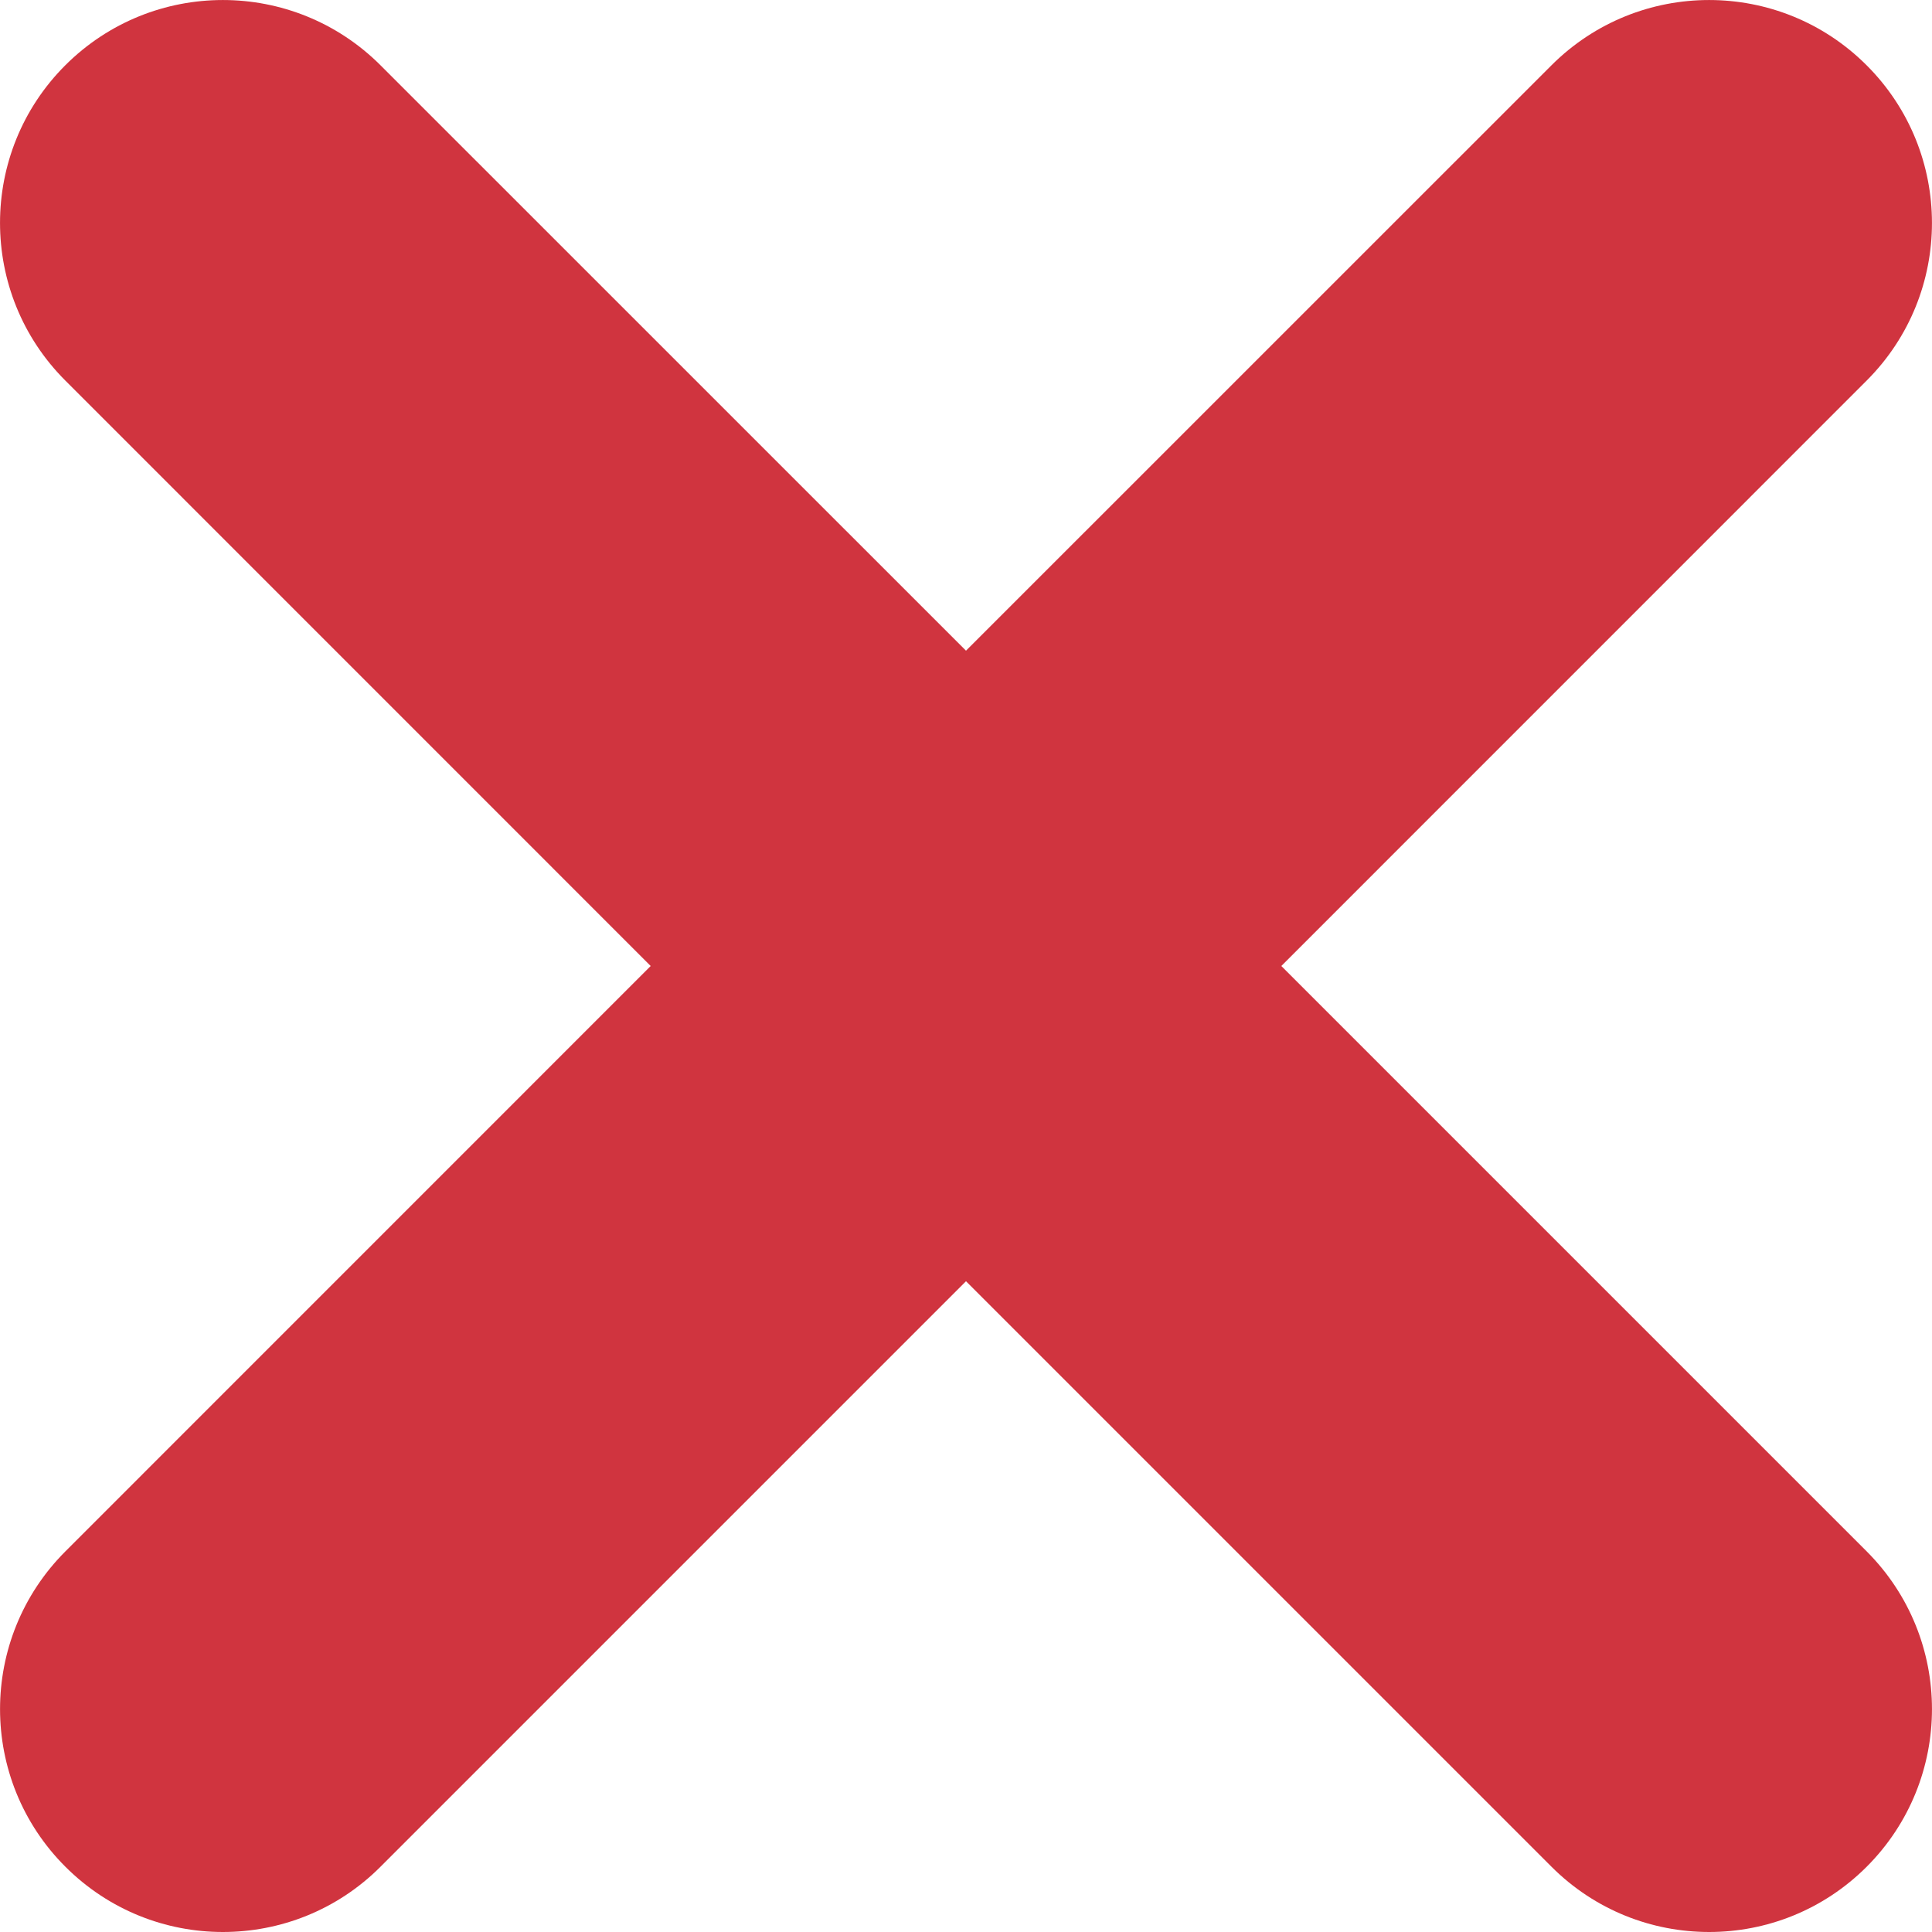 <svg width="24" height="24" viewBox="0 0 24 24" fill="none" xmlns="http://www.w3.org/2000/svg">
<g clip-path="url(#clip0_412_10562)">
<path d="M23.189 4.727L15.917 12L23.189 19.272C24.27 20.354 24.27 22.107 23.189 23.189C22.648 23.73 21.94 24 21.232 24C20.522 24 19.814 23.73 19.273 23.189L12 15.916L4.727 23.189C4.187 23.73 3.478 24 2.769 24C2.061 24 1.353 23.73 0.812 23.189C-0.27 22.108 -0.27 20.355 0.812 19.272L8.083 12L0.811 4.727C-0.27 3.646 -0.27 1.892 0.811 0.811C1.893 -0.27 3.645 -0.27 4.727 0.811L12 8.083L19.273 0.811C20.355 -0.27 22.107 -0.27 23.188 0.811C24.27 1.892 24.27 3.646 23.189 4.727Z" fill="#D0343F"/>
</g>
<defs>
<clipPath id="clip0_412_10562">
<rect width="24" height="24" fill="white"/>
</clipPath>
</defs>
</svg>
